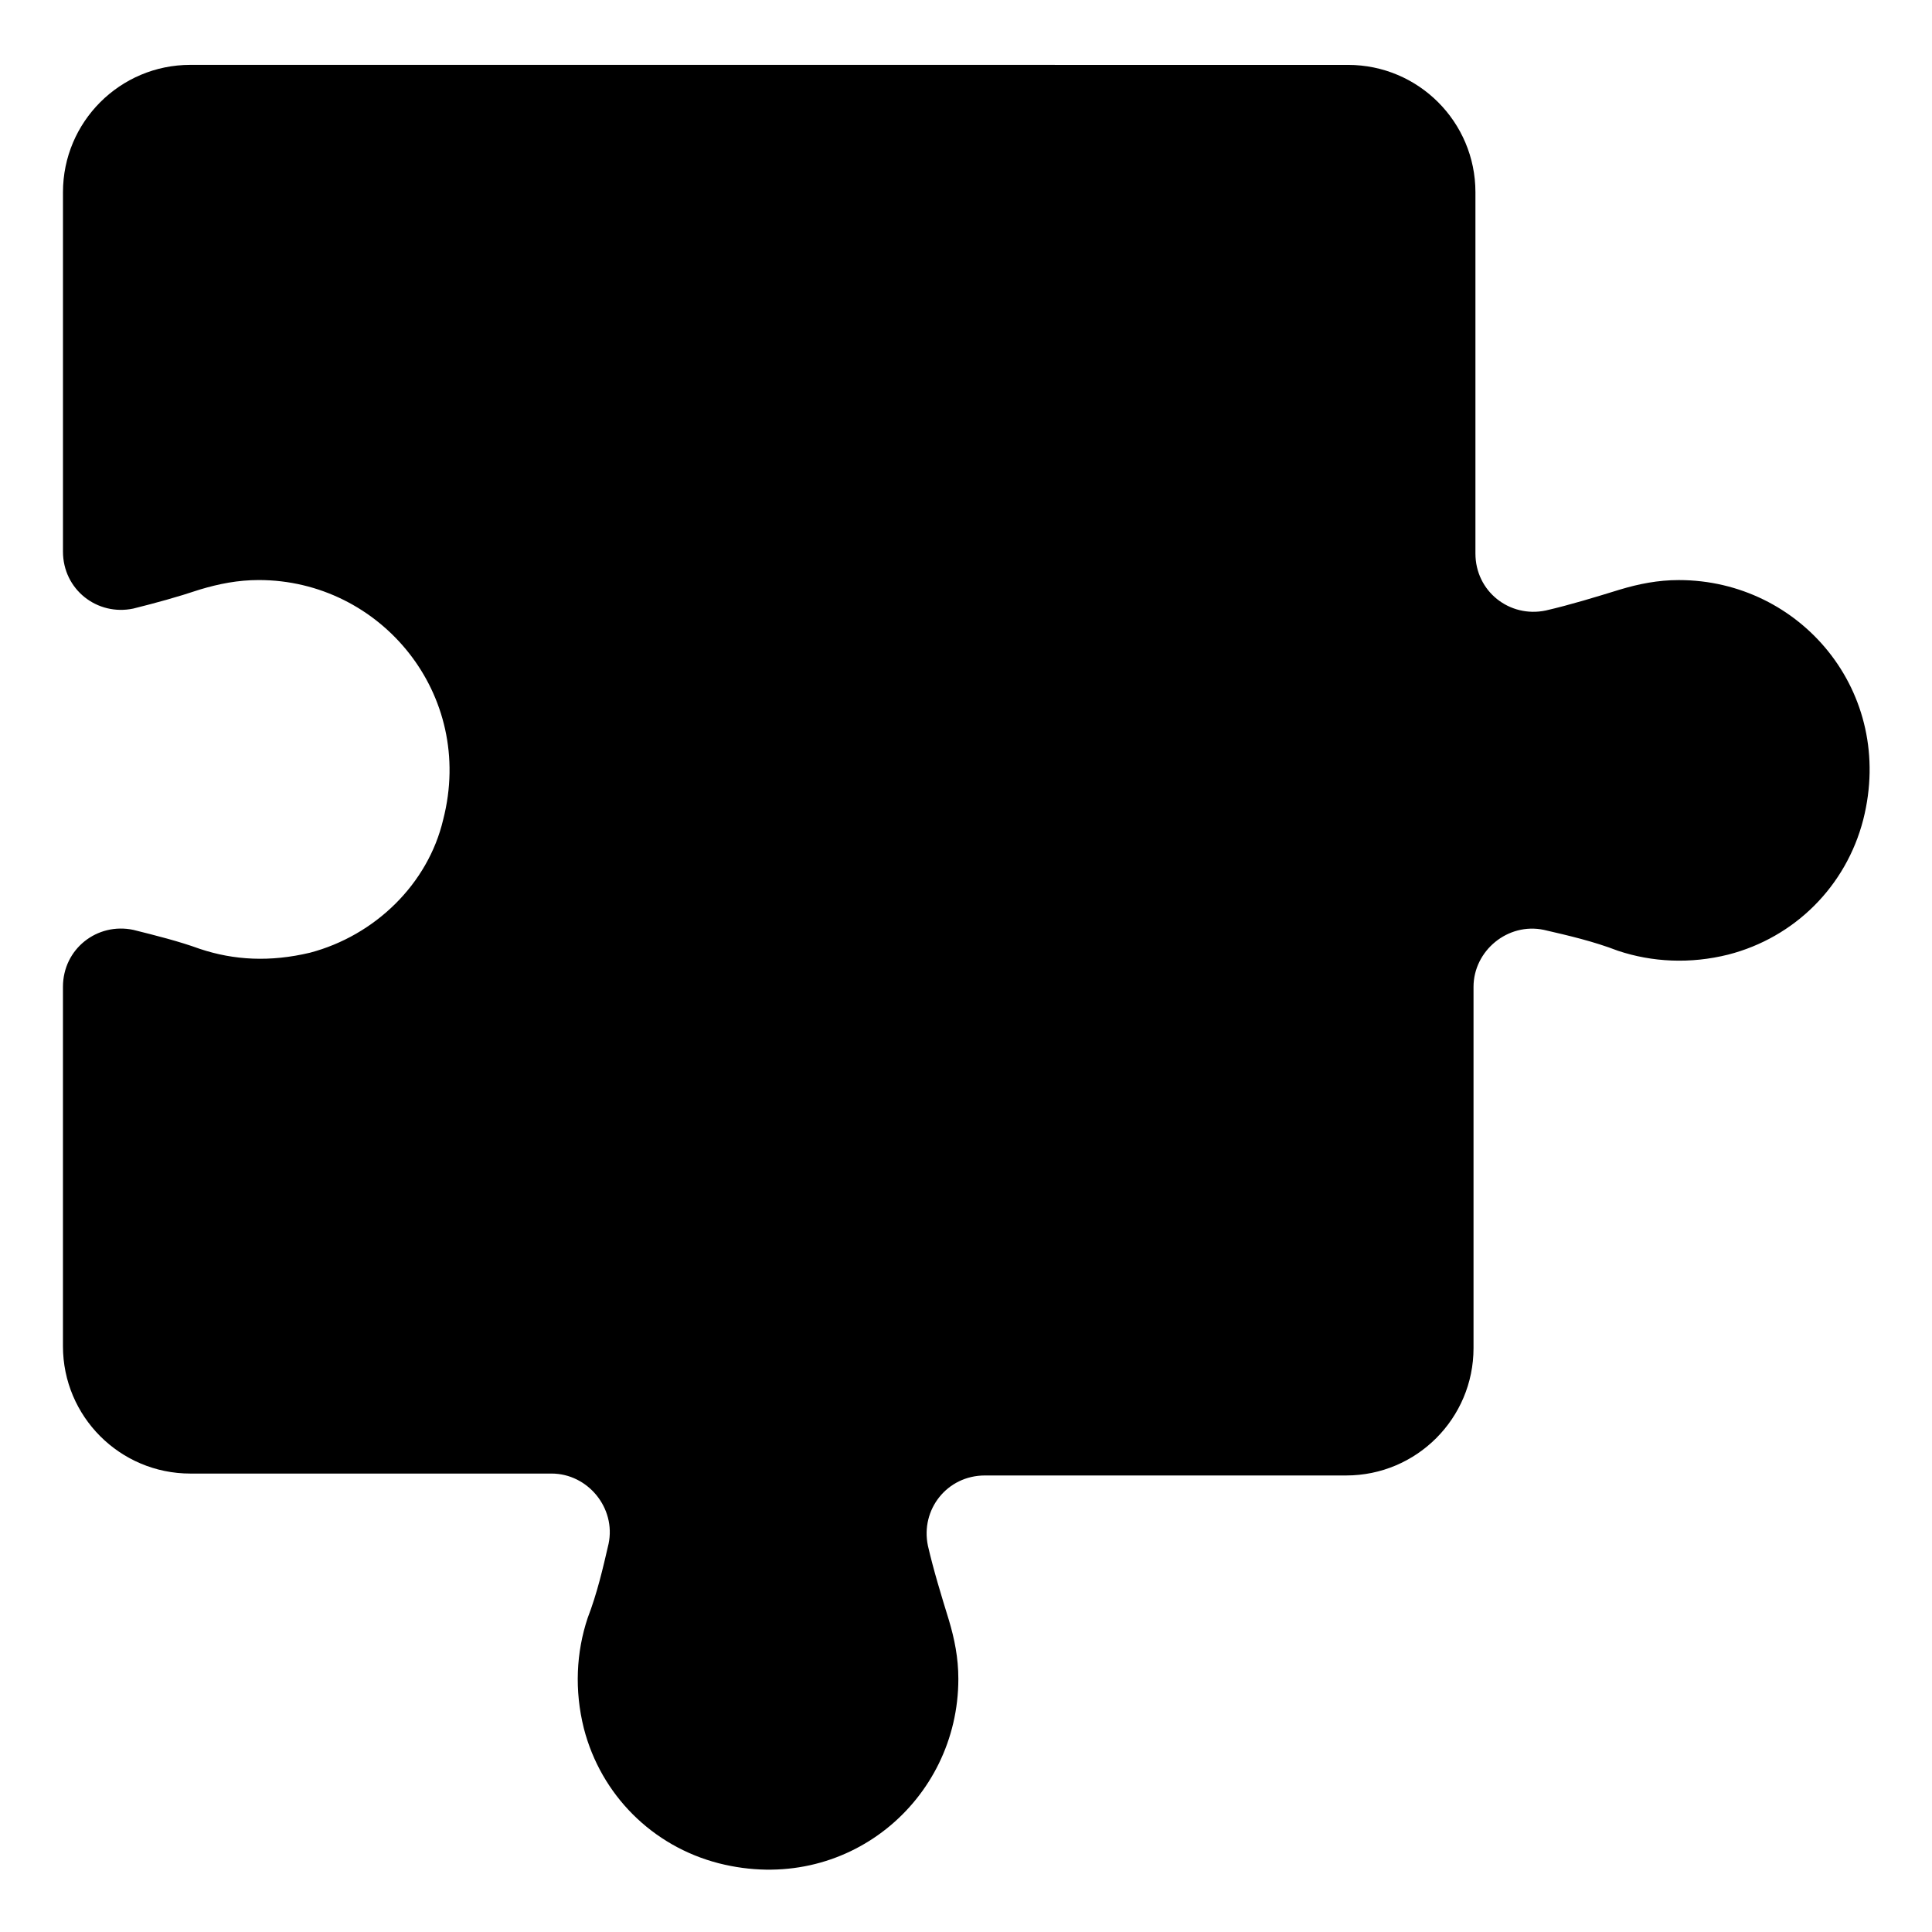 <?xml version="1.0" encoding="UTF-8"?>
<!-- Uploaded to: ICON Repo, www.iconrepo.com, Generator: ICON Repo Mixer Tools -->
<svg fill="#000000" width="800px" height="800px" version="1.1" viewBox="144 144 512 512" xmlns="http://www.w3.org/2000/svg">
 <path d="m226.18 396.47c-10.578 2.519-20.152 2.016-29.223-1.008-5.543-2.016-11.586-3.527-17.633-5.039-9.574-2.016-18.641 5.039-18.641 15.113v95.219c0 18.641 15.113 33.754 33.754 33.754h95.723c9.574 0 17.129 9.07 15.113 18.641-1.512 6.551-3.023 13.098-5.543 19.648-3.023 9.07-3.527 19.145-1.008 29.223 4.535 17.633 18.137 31.234 35.77 35.77 33.754 8.566 63.48-16.625 63.48-48.871 0-5.543-1.008-10.578-2.519-15.617-2.016-6.551-4.031-13.098-5.543-19.648-2.016-9.574 5.039-18.641 15.113-18.641h95.723c18.641 0 33.754-15.113 33.754-33.754v-95.723c0-9.574 9.07-17.129 18.641-15.113 6.551 1.512 13.098 3.023 19.648 5.543 9.07 3.023 19.145 3.527 29.223 1.008 17.633-4.535 31.234-18.137 35.77-35.77 8.566-33.754-16.625-63.48-48.871-63.48-5.543 0-10.578 1.008-15.617 2.519-6.551 2.016-13.098 4.031-19.648 5.543-9.574 2.016-18.641-5.039-18.641-15.113v-95.723c0-18.641-15.113-33.754-33.754-33.754l-306.81-0.008c-18.641 0-33.754 15.113-33.754 33.754v95.219c0 10.078 9.07 17.129 18.641 15.113 6.047-1.512 11.586-3.023 17.633-5.039 5.039-1.512 10.078-2.519 15.617-2.519 32.242 0 57.434 30.23 48.871 63.48-4.031 17.137-18.141 30.738-35.27 35.273z"/>
</svg>